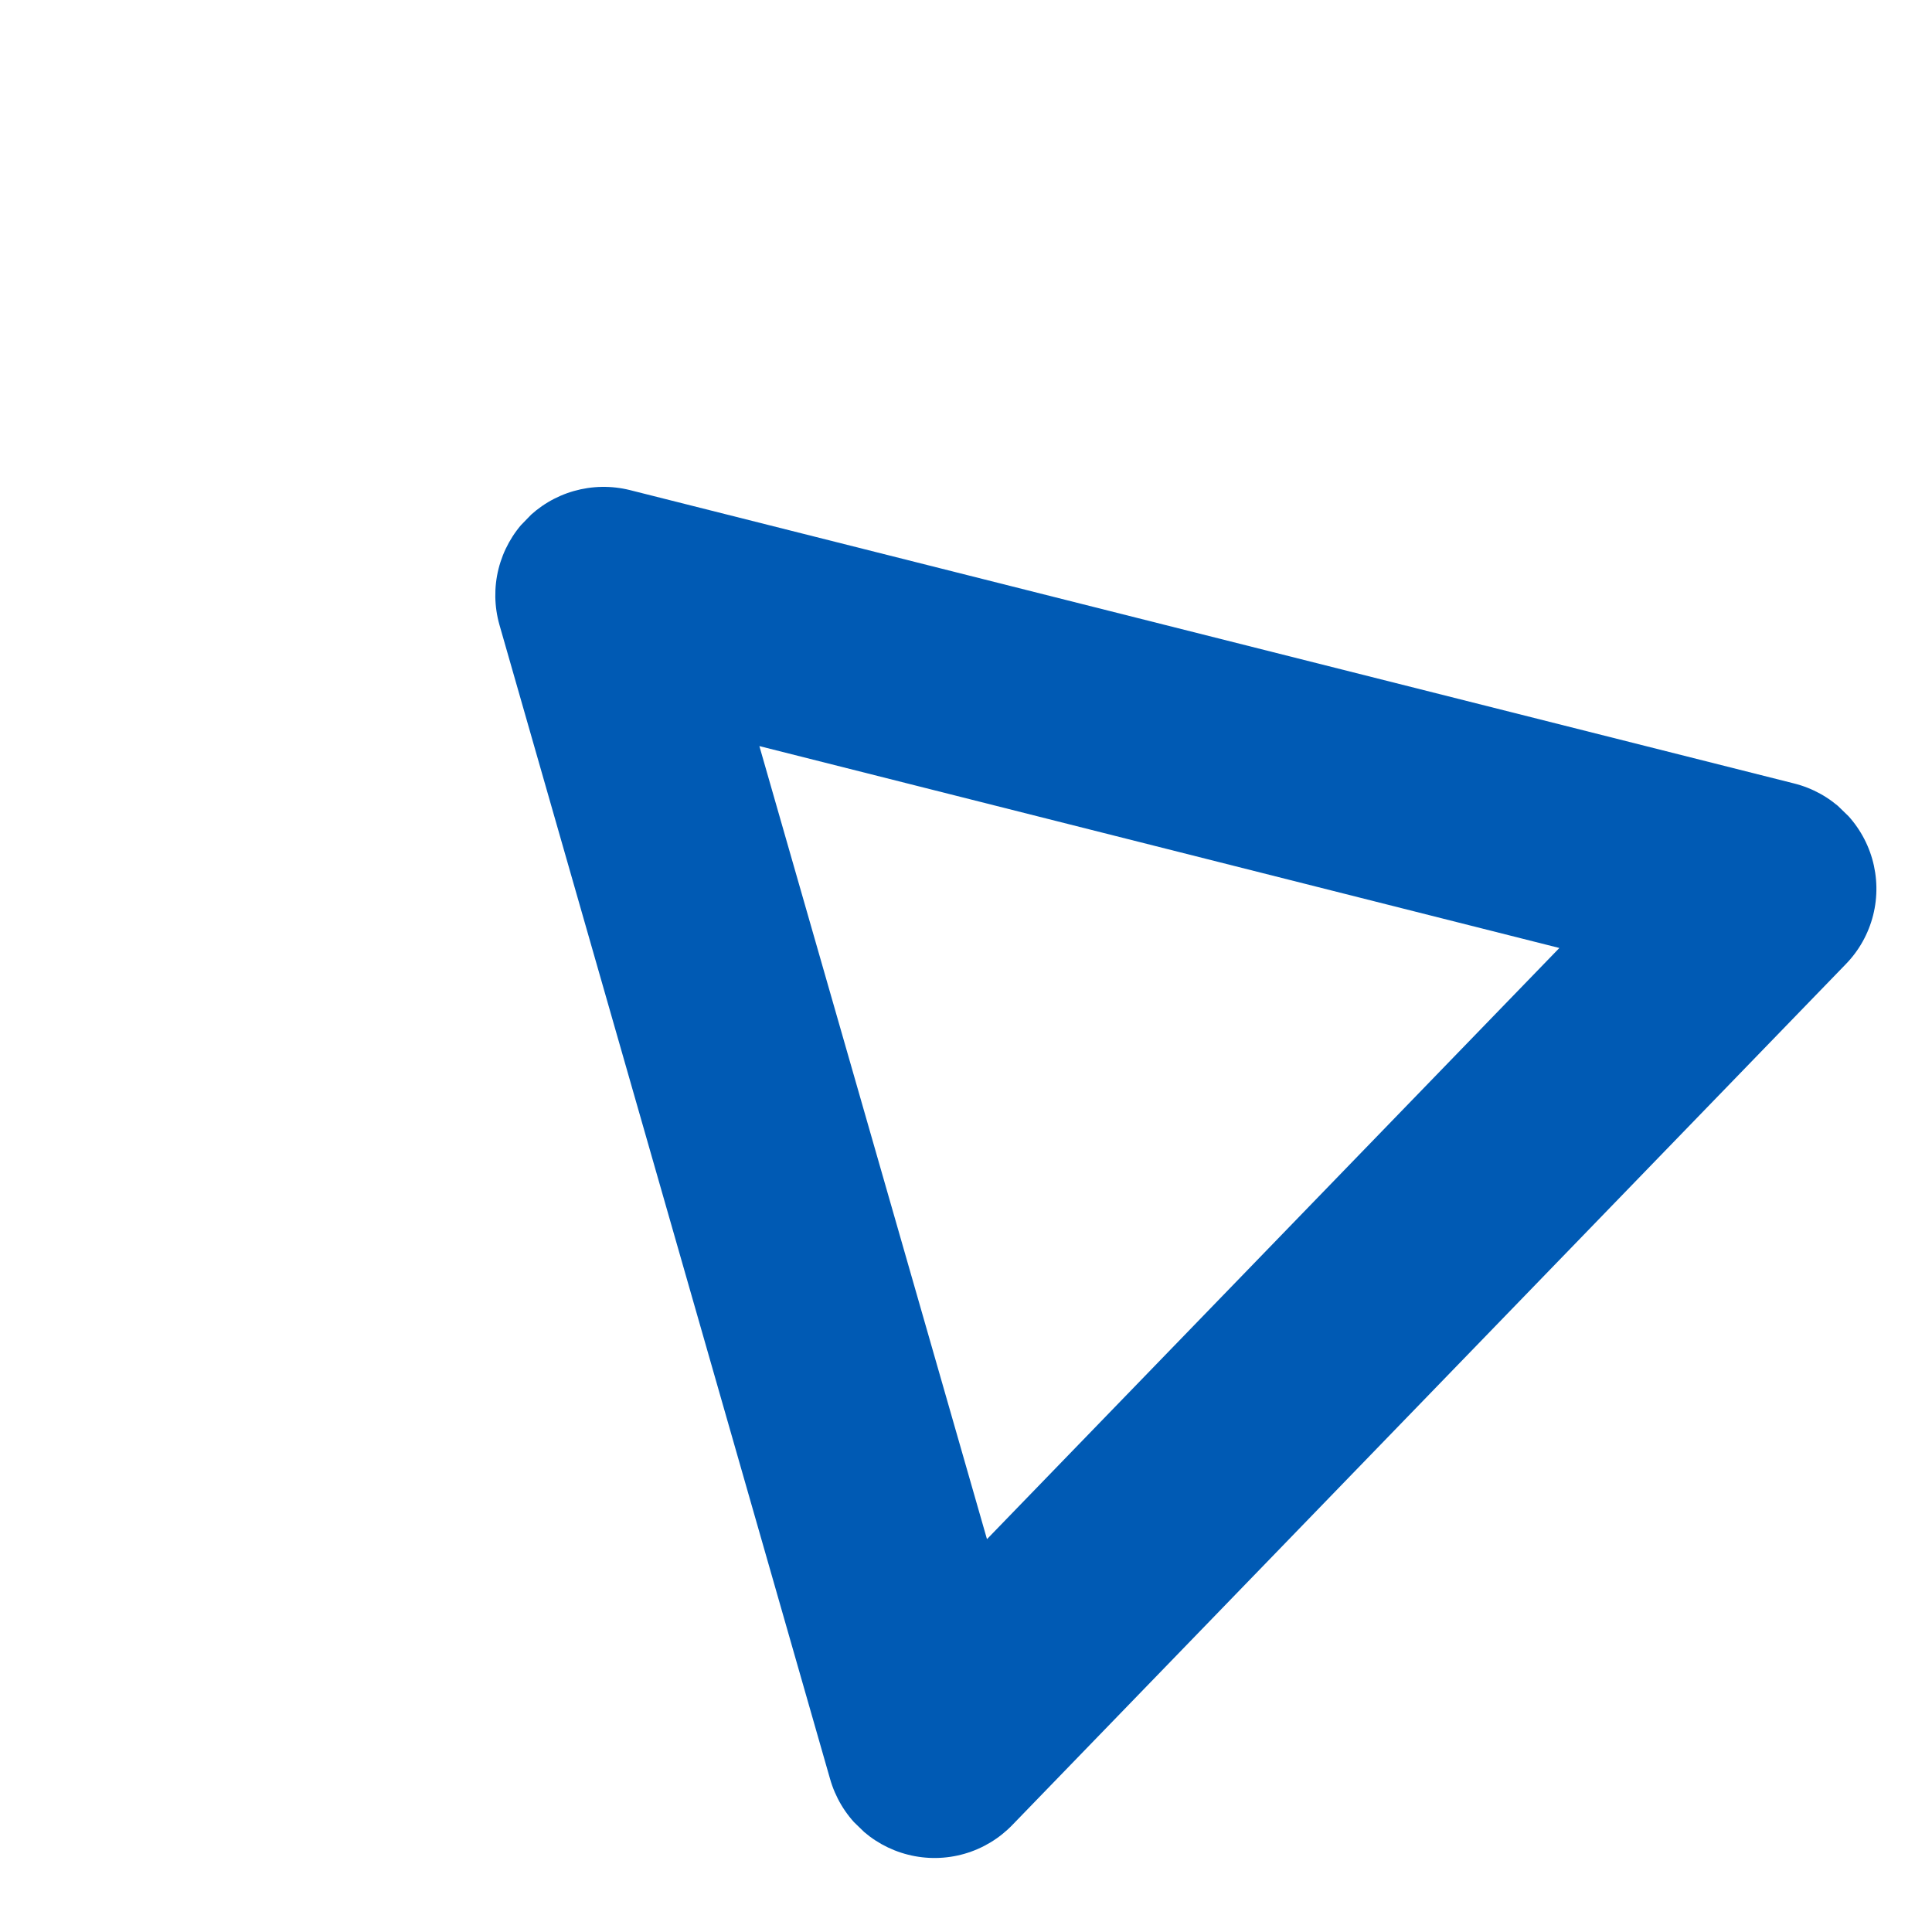 <svg xmlns="http://www.w3.org/2000/svg" width="56" height="56" viewBox="0 0 56 56" fill="none"><g clip-path="url(#clip0_439_25)"><path d="M53.499 27.949L29.347 52.894C28.964 53.292 28.483 53.582 27.951 53.734C27.42 53.886 26.857 53.895 26.32 53.759C25.784 53.624 25.292 53.349 24.895 52.963C24.498 52.577 24.21 52.093 24.059 51.56L14.476 18.109C14.326 17.579 14.317 17.019 14.451 16.485C14.586 15.951 14.858 15.462 15.24 15.067C15.623 14.672 16.103 14.384 16.632 14.233C17.161 14.082 17.721 14.072 18.256 14.205L51.996 22.707C52.533 22.84 53.026 23.113 53.425 23.497C53.824 23.882 54.114 24.364 54.267 24.896C54.419 25.428 54.429 25.991 54.294 26.527C54.159 27.063 53.885 27.554 53.499 27.949ZM28.608 44.613L45.199 27.478L22.011 21.626L28.608 44.613Z" fill="#005AB4"></path></g><defs><clipPath id="clip0_439_25"><rect width="41" height="36.444" fill="white" transform="translate(0.984 29.802) rotate(-45.925)"></rect></clipPath></defs></svg>